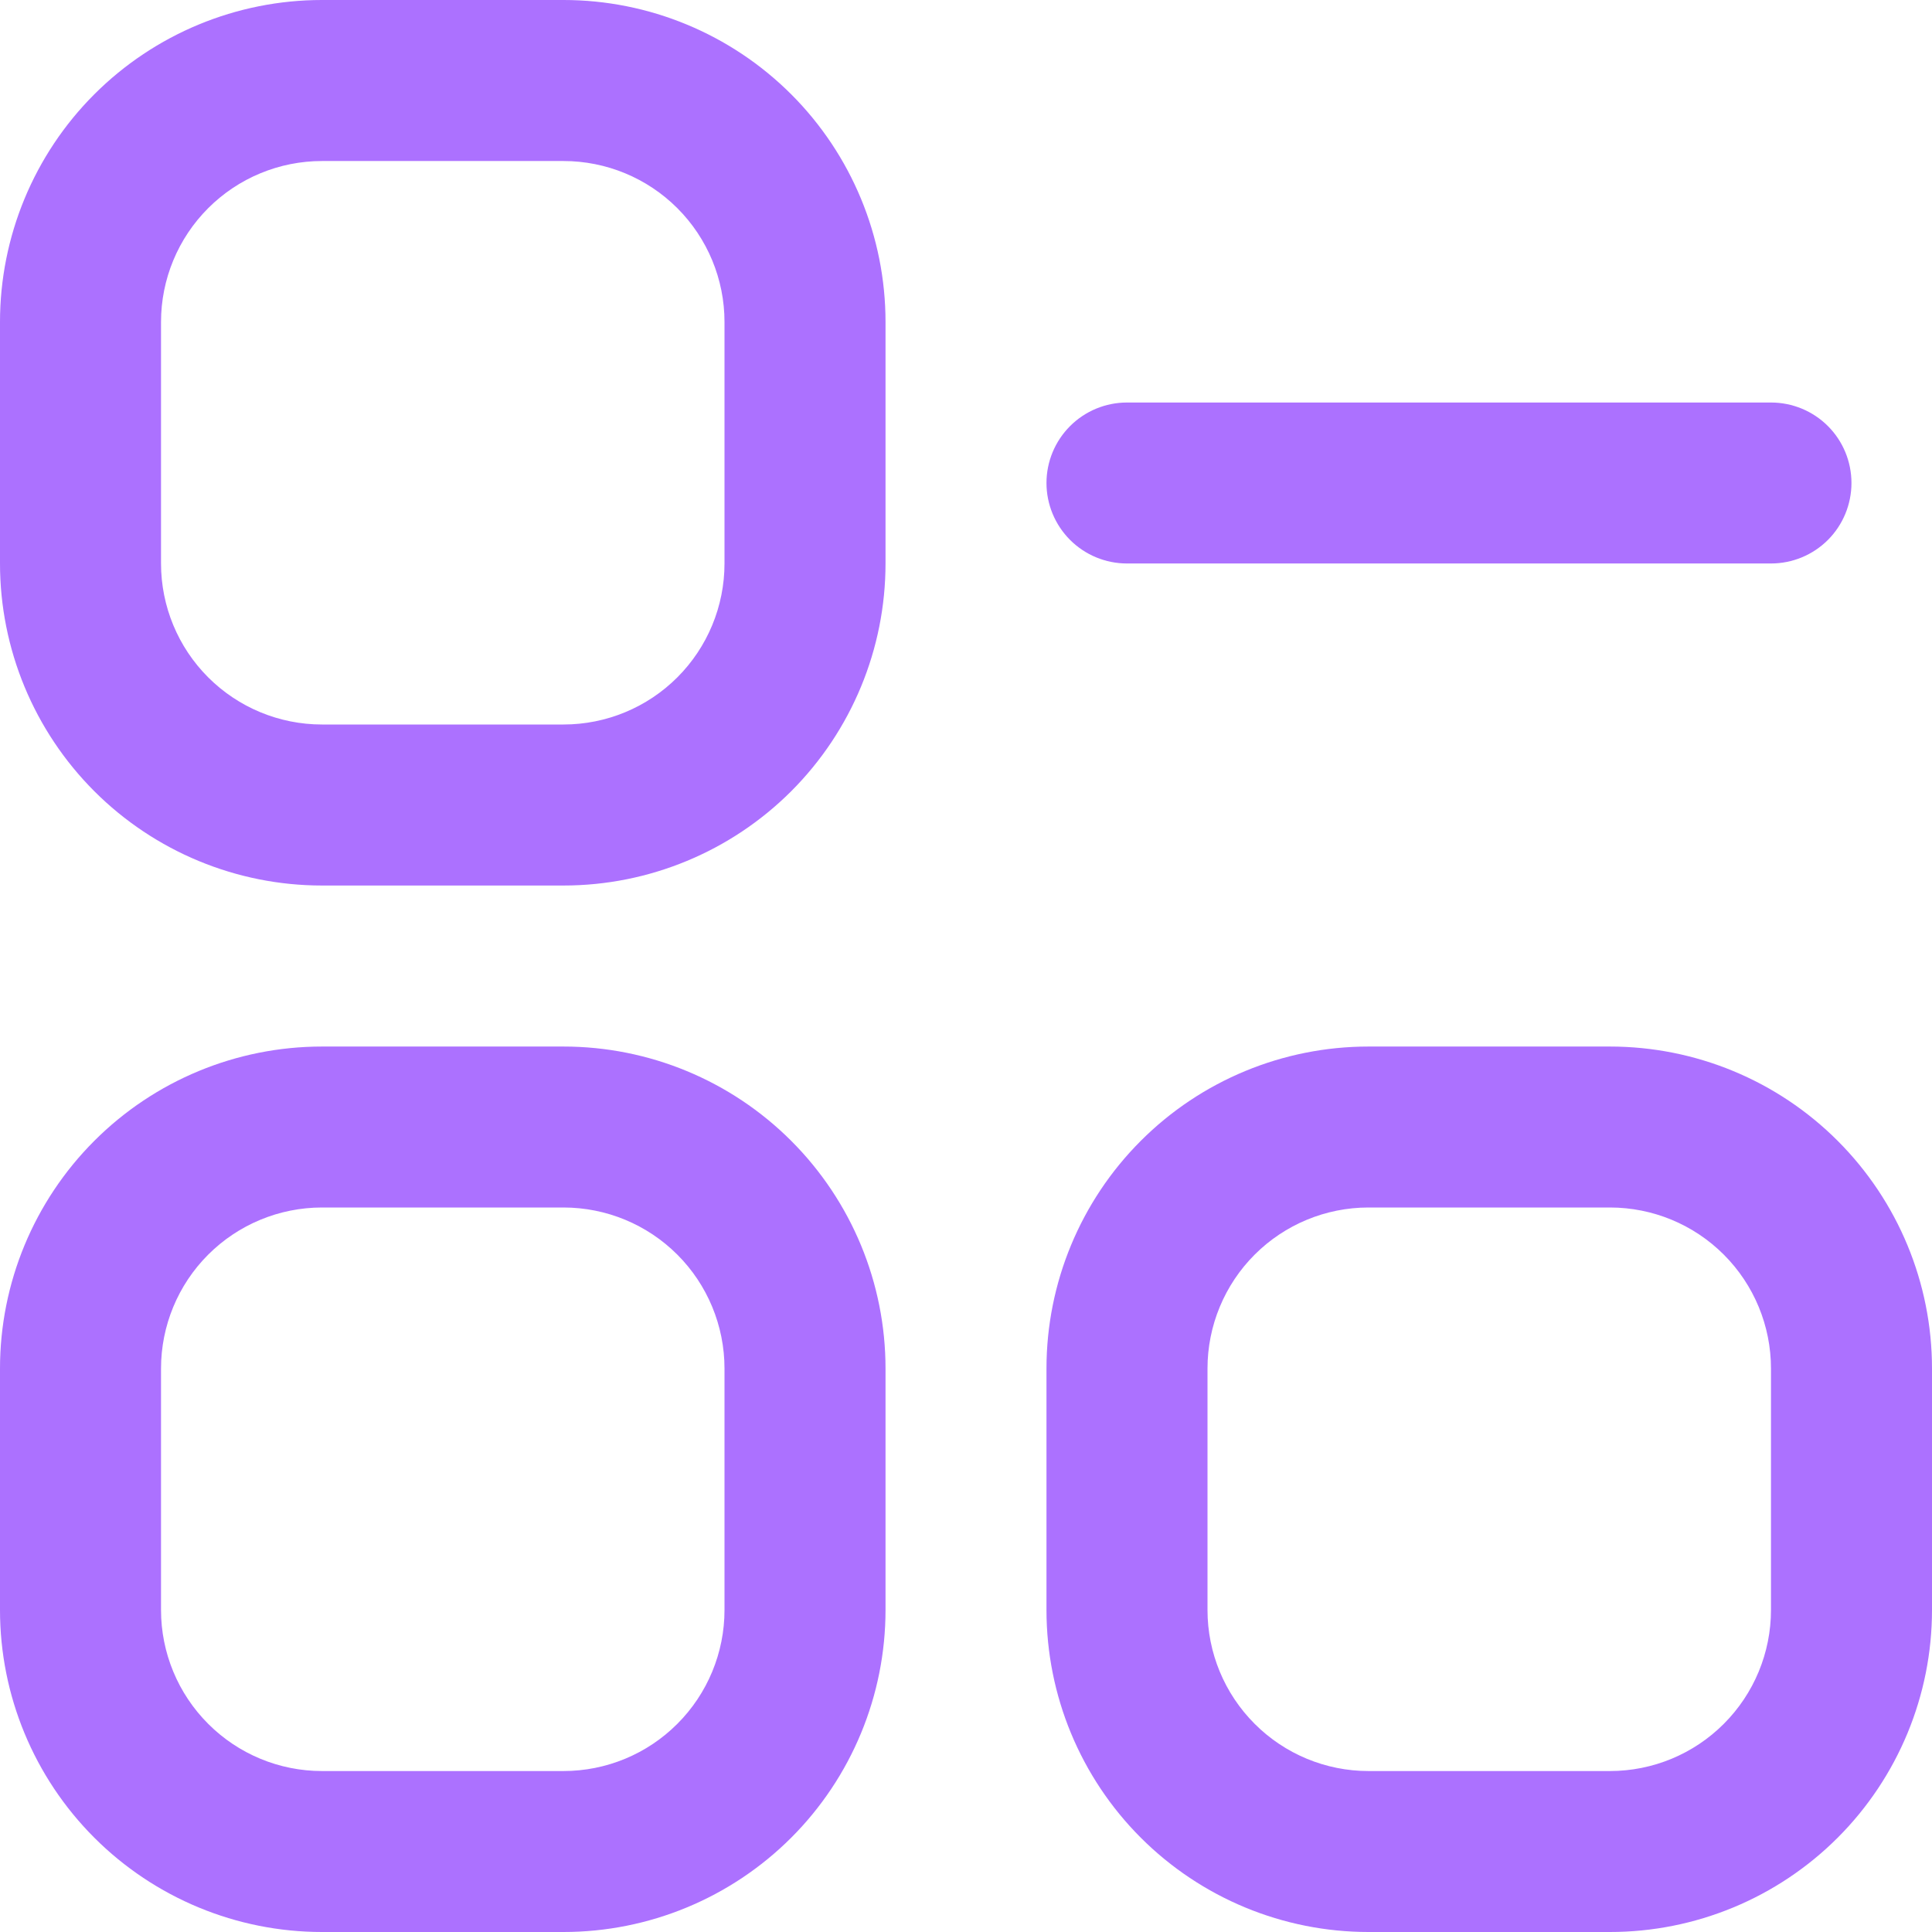 <svg width="32" height="32" viewBox="0 0 32 32" fill="none" xmlns="http://www.w3.org/2000/svg">
<g clip-path="url(#clip0_444_1334)">
<path d="M9.333 0H5.333C3.919 0 2.562 0.562 1.562 1.562C0.562 2.562 0 3.919 0 5.333L0 9.333C0 10.748 0.562 12.104 1.562 13.105C2.562 14.105 3.919 14.667 5.333 14.667H9.333C10.748 14.667 12.104 14.105 13.105 13.105C14.105 12.104 14.667 10.748 14.667 9.333V5.333C14.667 3.919 14.105 2.562 13.105 1.562C12.104 0.562 10.748 0 9.333 0V0ZM12 9.333C12 10.041 11.719 10.719 11.219 11.219C10.719 11.719 10.041 12 9.333 12H5.333C4.626 12 3.948 11.719 3.448 11.219C2.948 10.719 2.667 10.041 2.667 9.333V5.333C2.667 4.626 2.948 3.948 3.448 3.448C3.948 2.948 4.626 2.667 5.333 2.667H9.333C10.041 2.667 10.719 2.948 11.219 3.448C11.719 3.948 12 4.626 12 5.333V9.333Z" fill="#AC71FF"/>
<path d="M9.333 17.334H5.333C3.919 17.334 2.562 17.895 1.562 18.896C0.562 19.896 0 21.252 0 22.667L0 26.667C0 28.081 0.562 29.438 1.562 30.438C2.562 31.438 3.919 32 5.333 32H9.333C10.748 32 12.104 31.438 13.105 30.438C14.105 29.438 14.667 28.081 14.667 26.667V22.667C14.667 21.252 14.105 19.896 13.105 18.896C12.104 17.895 10.748 17.334 9.333 17.334ZM12 26.667C12 27.374 11.719 28.052 11.219 28.552C10.719 29.053 10.041 29.334 9.333 29.334H5.333C4.626 29.334 3.948 29.053 3.448 28.552C2.948 28.052 2.667 27.374 2.667 26.667V22.667C2.667 21.96 2.948 21.281 3.448 20.781C3.948 20.281 4.626 20 5.333 20H9.333C10.041 20 10.719 20.281 11.219 20.781C11.719 21.281 12 21.96 12 22.667V26.667Z" fill="#AC71FF"/>
<path d="M26.666 17.334H22.666C21.252 17.334 19.895 17.895 18.895 18.896C17.895 19.896 17.333 21.252 17.333 22.667V26.667C17.333 28.081 17.895 29.438 18.895 30.438C19.895 31.438 21.252 32 22.666 32H26.666C28.081 32 29.438 31.438 30.438 30.438C31.438 29.438 32 28.081 32 26.667V22.667C32 21.252 31.438 19.896 30.438 18.896C29.438 17.895 28.081 17.334 26.666 17.334ZM29.333 26.667C29.333 27.374 29.052 28.052 28.552 28.552C28.052 29.053 27.374 29.334 26.666 29.334H22.666C21.959 29.334 21.281 29.053 20.781 28.552C20.281 28.052 20 27.374 20 26.667V22.667C20 21.96 20.281 21.281 20.781 20.781C21.281 20.281 21.959 20 22.666 20H26.666C27.374 20 28.052 20.281 28.552 20.781C29.052 21.281 29.333 21.96 29.333 22.667V26.667Z" fill="#AC71FF"/>
<path d="M18.666 9.333H29.333C29.687 9.333 30.026 9.193 30.276 8.943C30.526 8.693 30.666 8.353 30.666 8C30.666 7.646 30.526 7.307 30.276 7.057C30.026 6.807 29.687 6.667 29.333 6.667H18.666C18.313 6.667 17.974 6.807 17.724 7.057C17.474 7.307 17.333 7.646 17.333 8C17.333 8.353 17.474 8.693 17.724 8.943C17.974 9.193 18.313 9.333 18.666 9.333Z" fill="#AC71FF"/>
</g>
<defs>
<clipPath id="clip0_444_1334">
<rect width="32" height="32" fill="white"/>
</clipPath>
</defs>
</svg>
